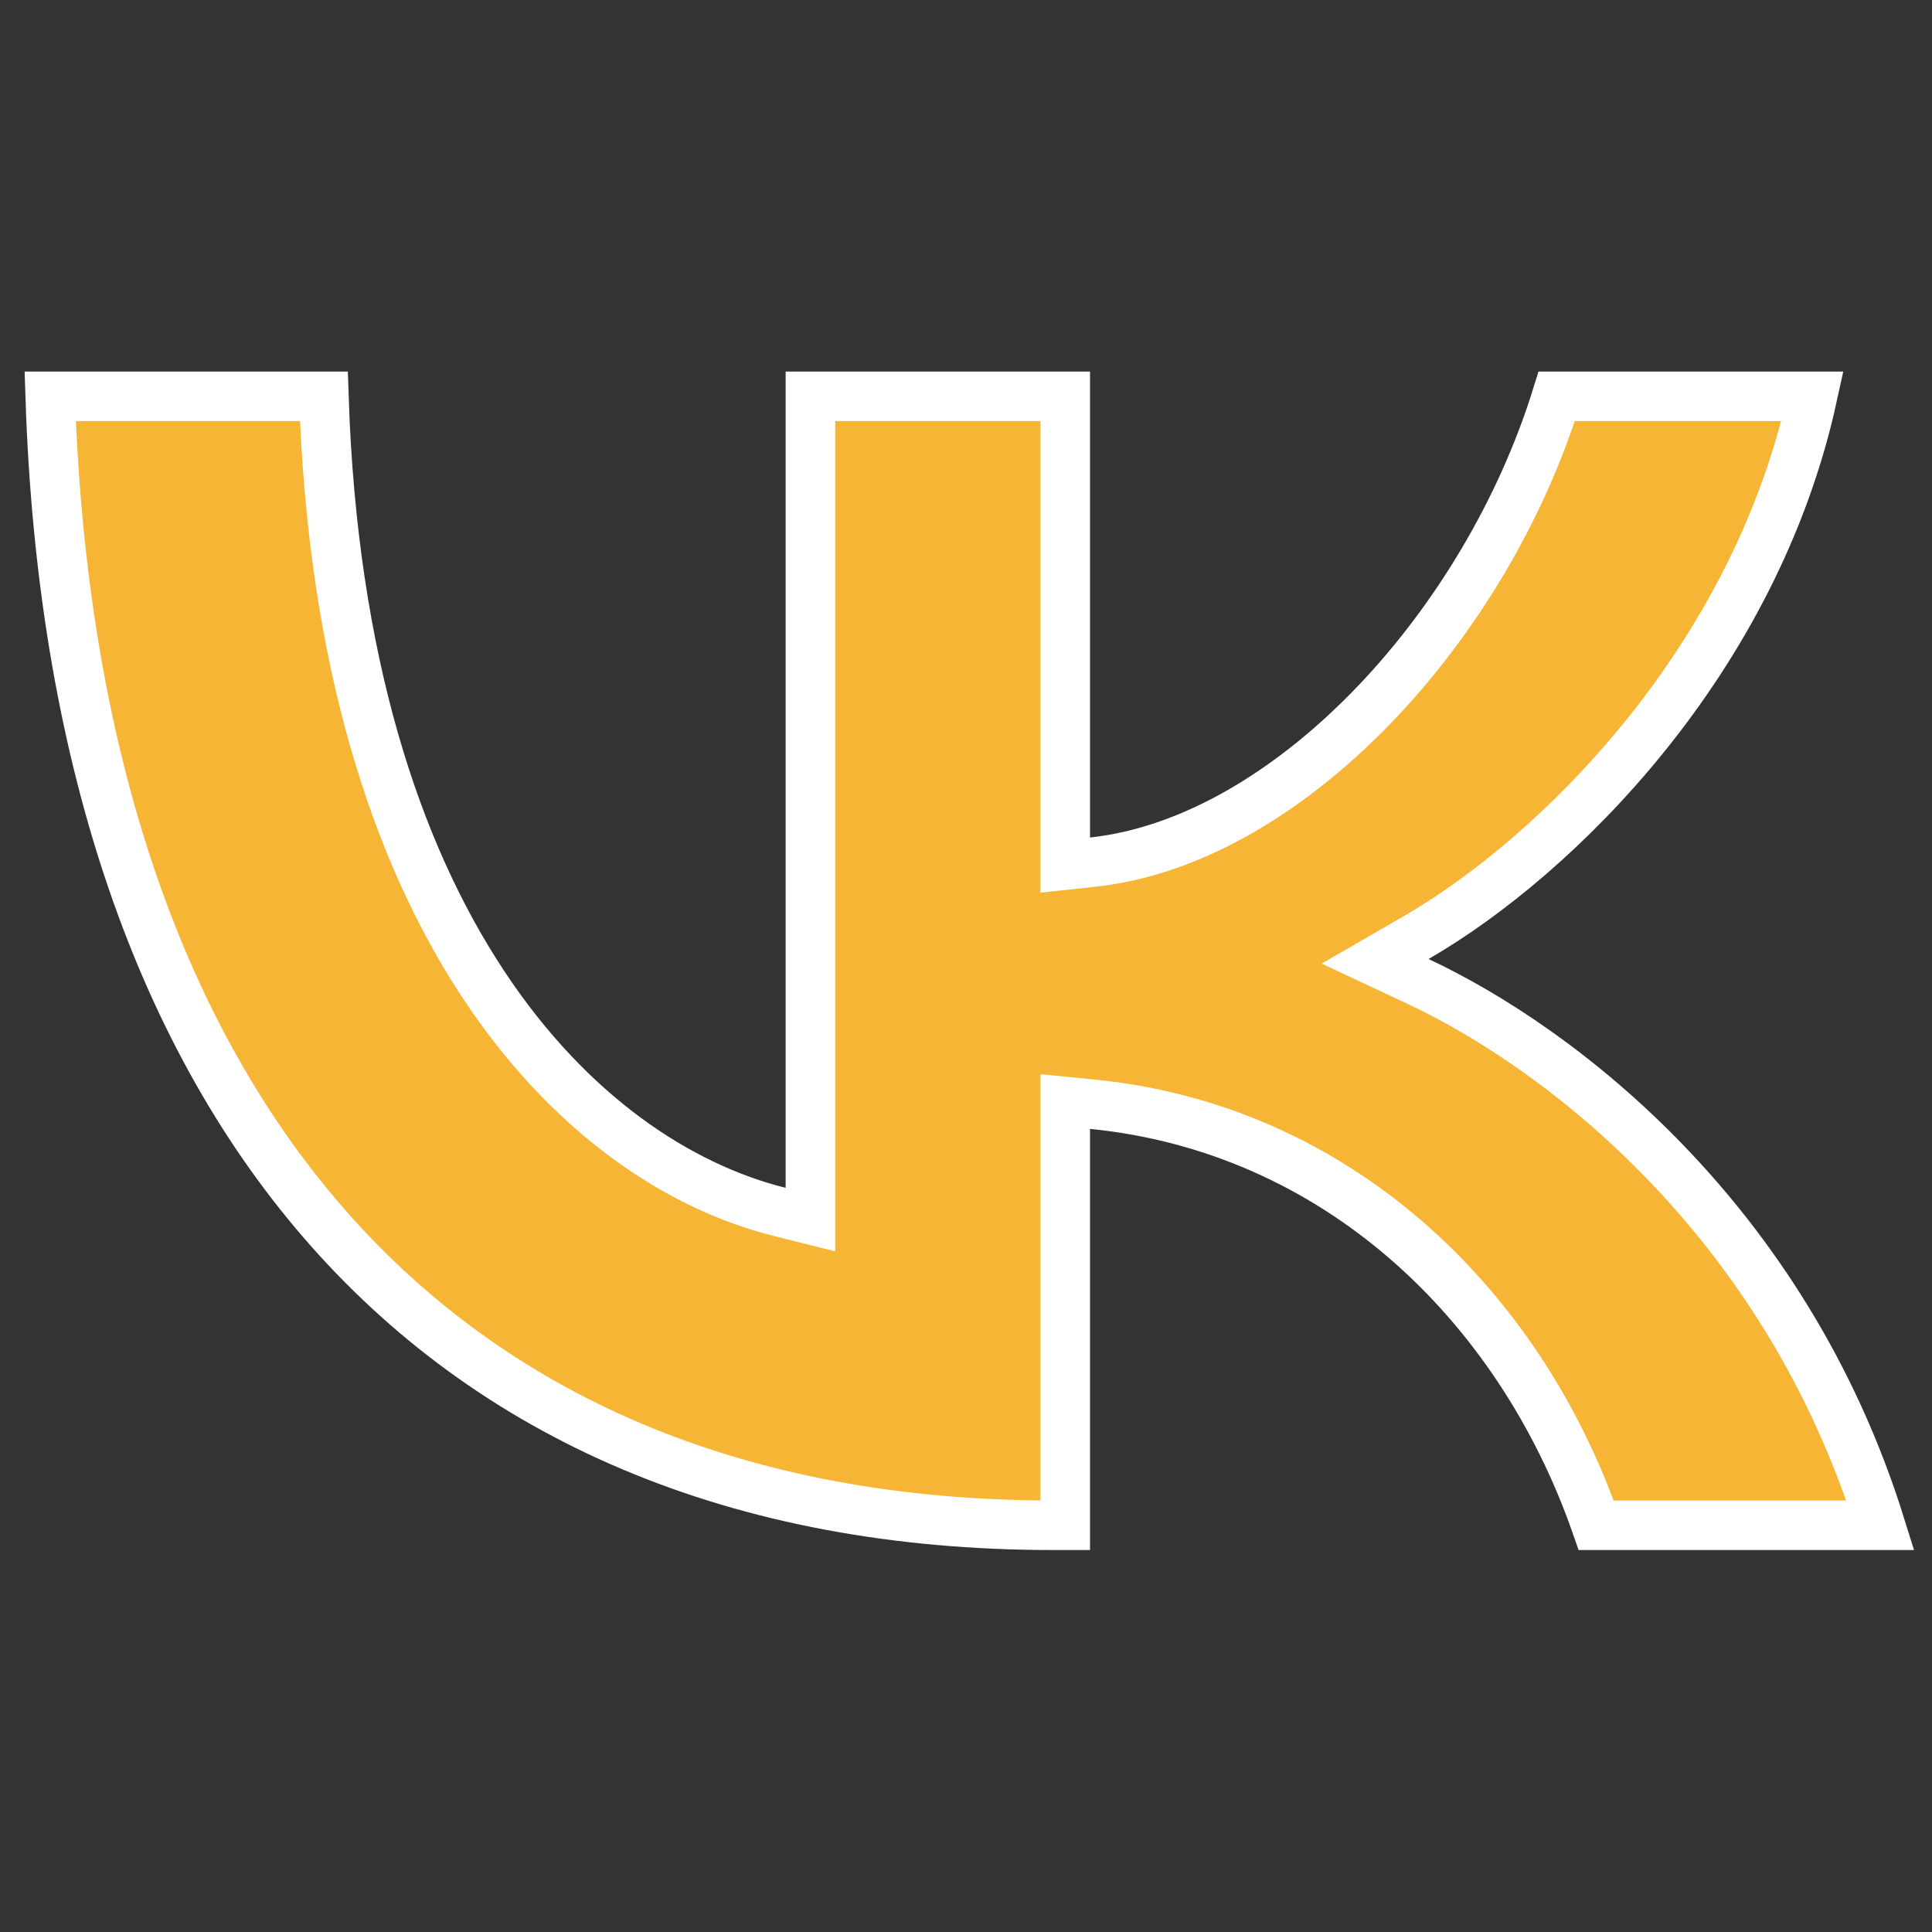 <?xml version="1.0" encoding="UTF-8"?> <svg xmlns="http://www.w3.org/2000/svg" width="156" height="156" viewBox="0 0 156 156" fill="none"><rect x="0" y="0" width="156" height="156" fill="#333333" stroke="none"/> <path d="M65.438 95.915V32H86.014V67.625V69.852L88.228 69.613C96.392 68.735 104.516 63.699 111.205 56.655C117.584 49.936 122.826 41.22 125.7 32H146.351C141.683 53.325 125.76 69.107 114.349 75.705L111.034 77.621L114.501 79.247C125.927 84.603 144.107 98.404 151.83 123.158H128.886C122.594 105.118 107.797 91.111 88.212 89.162L86.014 88.944V91.153V123.158H85.06C59.499 123.158 39.632 114.416 25.971 98.562C12.588 83.032 4.972 60.456 4.054 32H26.151C27.551 74.796 46.781 93.812 62.953 97.855L65.438 98.477V95.915Z" fill="#F6B535" stroke="white" stroke-width="4"></path> </svg> 